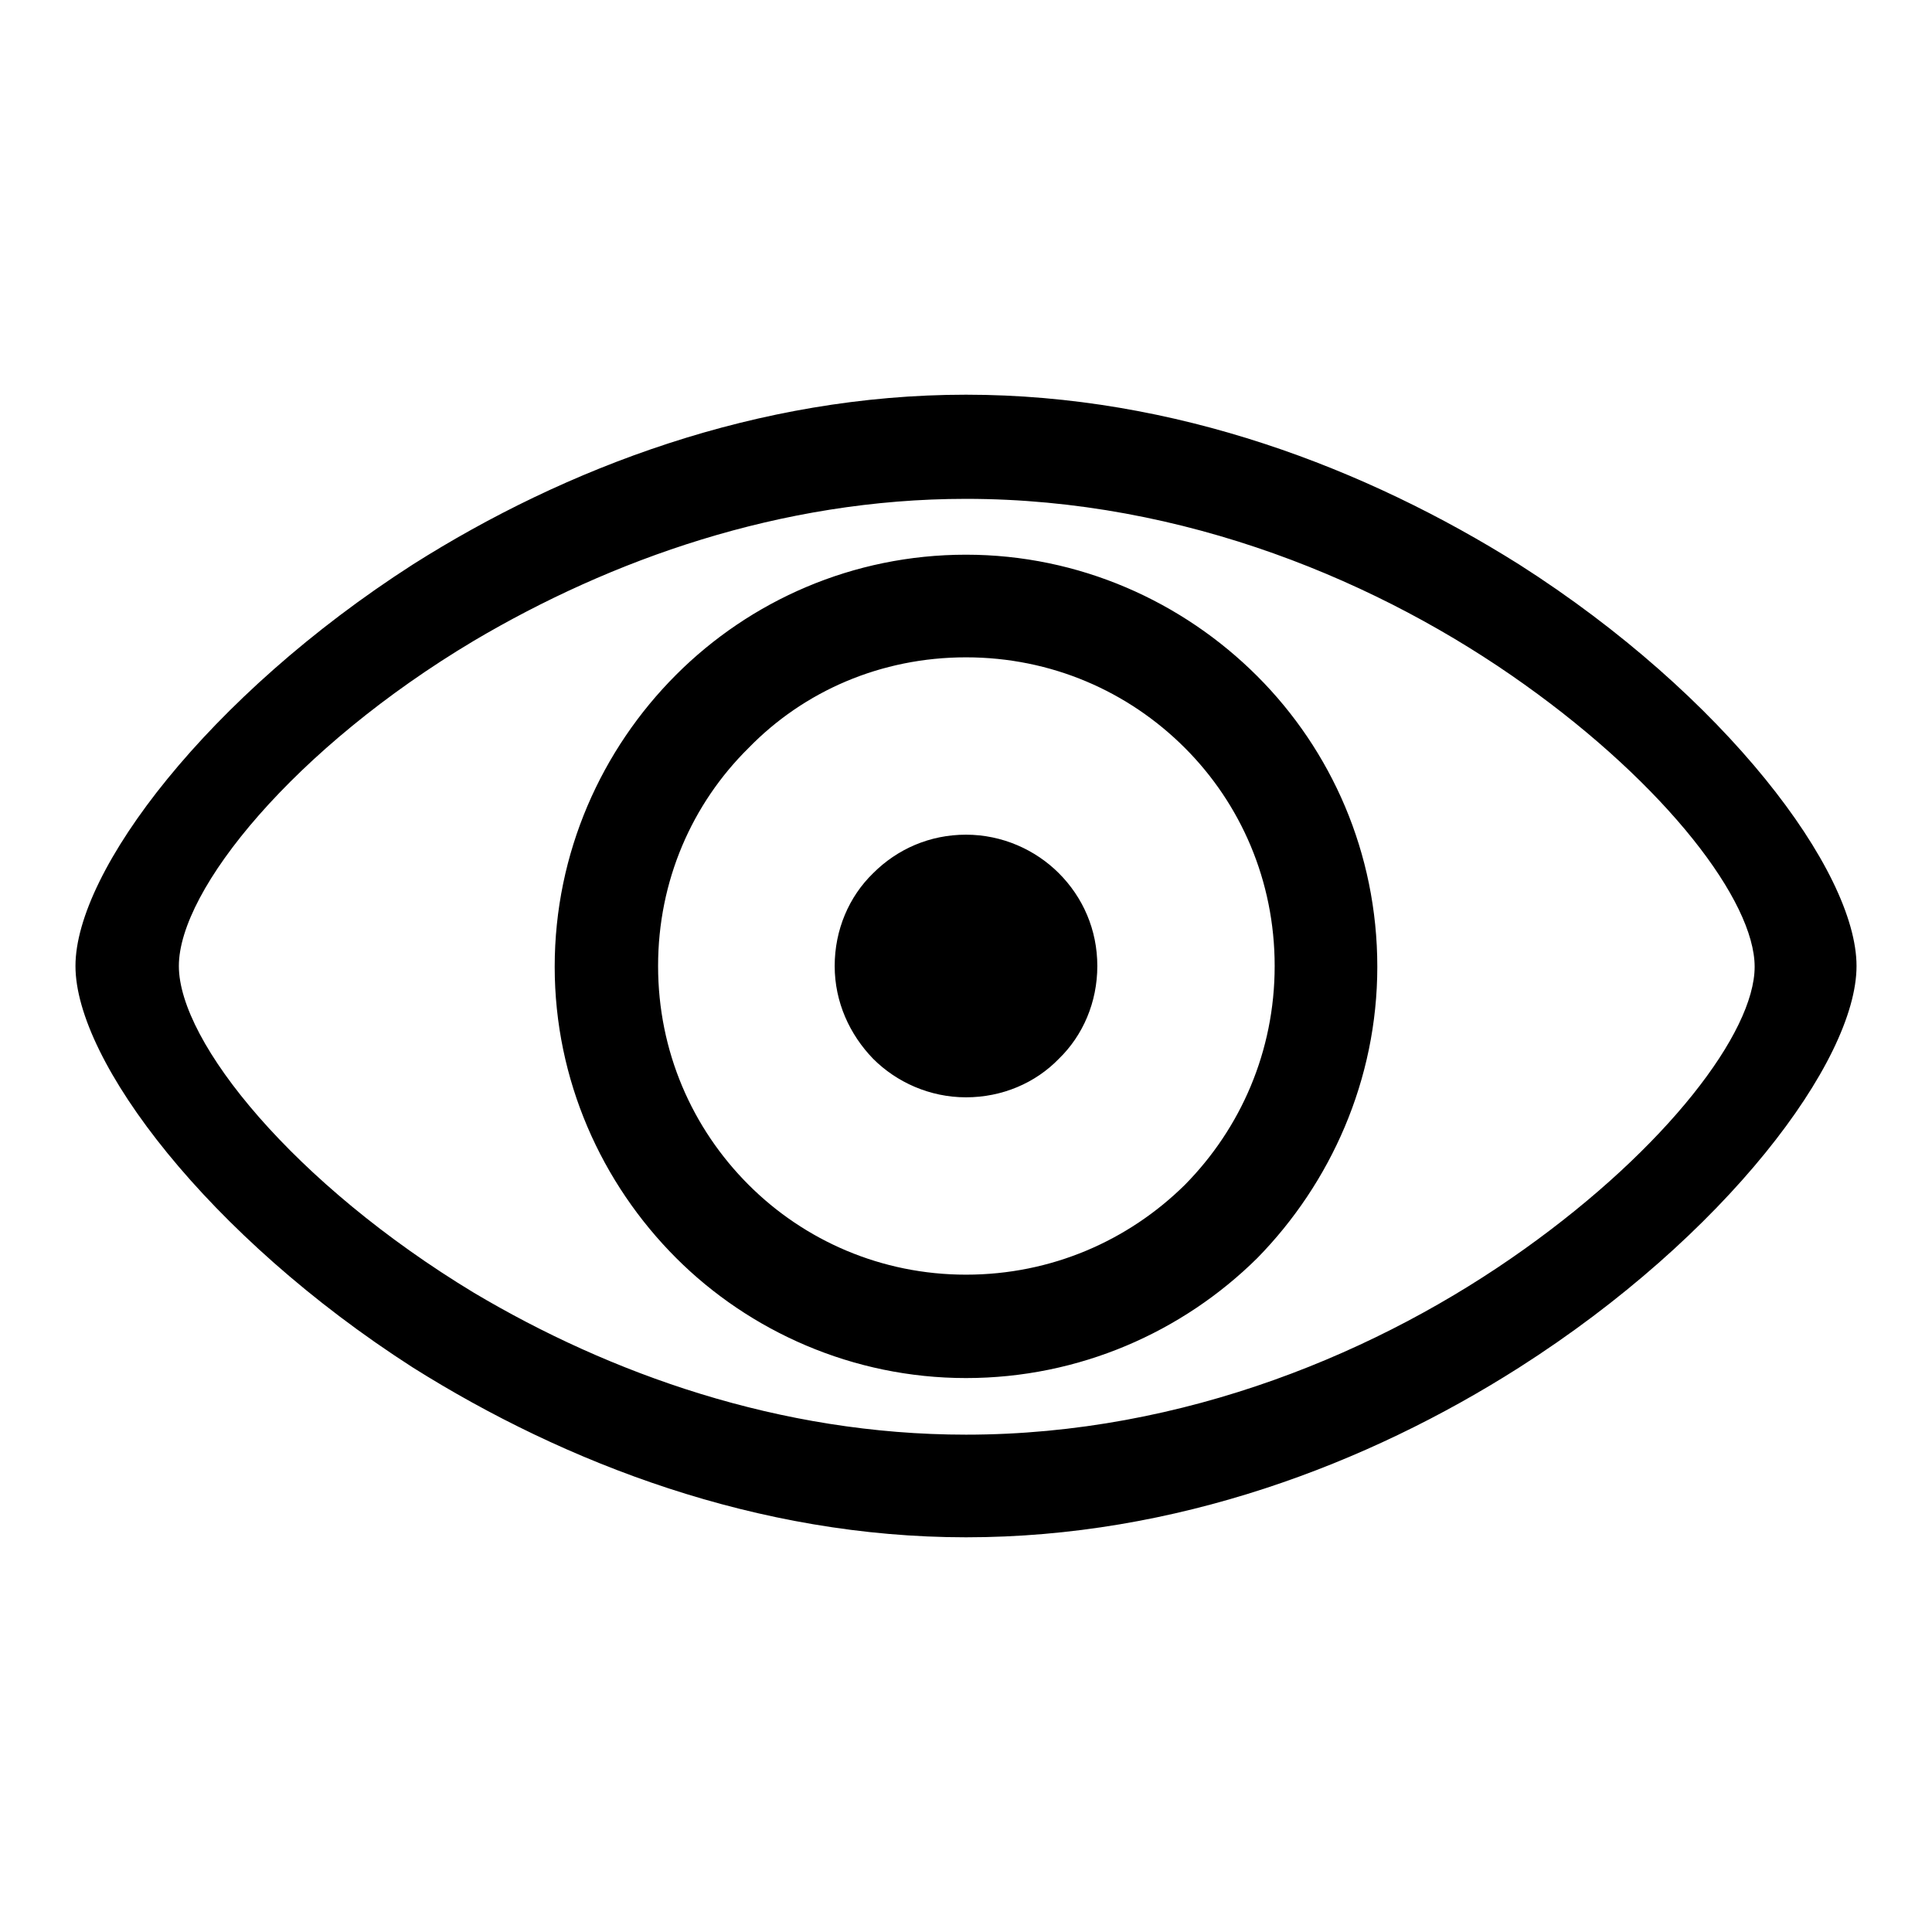 <?xml version="1.0" encoding="utf-8"?>
<!-- Svg Vector Icons : http://www.onlinewebfonts.com/icon -->
<!DOCTYPE svg PUBLIC "-//W3C//DTD SVG 1.1//EN" "http://www.w3.org/Graphics/SVG/1.1/DTD/svg11.dtd">
<svg version="1.1" xmlns="http://www.w3.org/2000/svg" xmlns:xlink="http://www.w3.org/1999/xlink" x="0px" y="0px" viewBox="0 0 256 256" enable-background="new 0 0 256 256" xml:space="preserve">
<g> <path fill="#000000" d="M62.8,171.3c18,10.7,40.5,18.8,65.2,18.8l0,0l0,0c29,0,55.1-11.1,74-24.6c18.8-13.4,30.5-28.7,30.5-37.4 l0,0l0,0c0-8.7-11.7-24-30.5-37.4c-18.9-13.5-45-24.6-74-24.6l0,0c-24.6,0-47.1,8.1-65.2,18.8C39,99.1,23.7,117.9,23.7,128l0,0 C23.7,138.1,39,156.9,62.8,171.3L62.8,171.3z M54.7,74.8C74.9,62,100.4,52.3,128,52.3l0,0c27.8,0,53.1,9.8,73.3,22.5 C228.6,92.2,246,115.4,246,128c0,12.6-17.4,35.8-44.7,53.2c-20.1,12.8-45.5,22.5-73.3,22.5l0,0c-27.6,0-53.1-9.8-73.3-22.5 C27.6,163.8,10,140.6,10,128C10,115.4,27.6,92.2,54.7,74.8L54.7,74.8z M99.2,157c7.4,7.4,17.6,11.9,28.8,11.9l0,0l0,0 c11.3,0,21.5-4.5,29-11.9c7.4-7.5,11.9-17.7,11.9-29l0,0c0-11.3-4.5-21.5-11.9-28.9c-7.5-7.5-17.7-12-29-12 c-11.3,0-21.5,4.5-28.8,12c-7.5,7.4-12,17.6-12,28.9C87.2,139.3,91.7,149.5,99.2,157L99.2,157z M89.6,89.4 c9.8-9.8,23.4-15.9,38.4-15.9l0,0c15,0,28.7,6.2,38.6,16.1c9.8,9.8,15.9,23.4,15.9,38.5c0,15-6.2,28.7-15.9,38.6 c-9.9,9.8-23.6,15.9-38.6,15.9c-15,0-28.7-6.2-38.4-15.9c-9.9-9.9-16.1-23.6-16.1-38.6C73.5,113,79.7,99.3,89.6,89.4L89.6,89.4z  M115.7,115.7c3.2-3.2,7.5-5.1,12.3-5.1l0,0c4.8,0,9.2,2,12.3,5.1l0,0c3.2,3.2,5.1,7.5,5.1,12.3c0,4.8-1.9,9.2-5.1,12.3 c-3.1,3.2-7.5,5.1-12.3,5.1l0,0c-4.8,0-9.2-2-12.3-5.1l0,0c-3.1-3.2-5.1-7.5-5.1-12.3C110.6,123.2,112.5,118.8,115.7,115.7 L115.7,115.7z"/></g>
</svg>